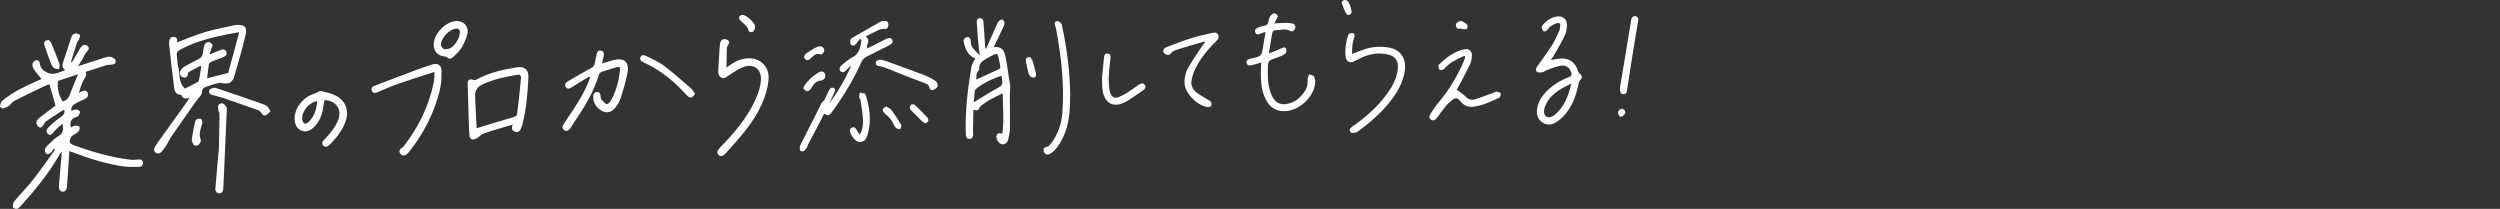 <?xml version="1.0" encoding="utf-8"?>
<!-- Generator: Adobe Illustrator 27.3.1, SVG Export Plug-In . SVG Version: 6.00 Build 0)  -->
<svg version="1.1" id="レイヤー_1" xmlns="http://www.w3.org/2000/svg" xmlns:xlink="http://www.w3.org/1999/xlink" x="0px"
	 y="0px" width="589.606px" height="49.263px" viewBox="0 0 589.606 49.263" style="enable-background:new 0 0 589.606 49.263;"
	 xml:space="preserve">
<rect x="0" y="0" width="589.606" height="49.263" fill="#333333" stroke="none"/>
<style type="text/css">
	.st0{fill:#FFFFFF;}
</style>
<g>
	<path class="st0" d="M317.263,0c0.109,0.029,0.27,0.044,0.405,0.113c0.547,0.28,1.271,2.414,1.021,2.98
		c-0.223,0.504-0.915,0.613-1.195,0.107c-0.42-0.759-0.76-1.578-1.012-2.408C316.339,0.316,316.723,0.04,317.263,0z"/>
	<g>
		<path class="st0" d="M382.057,20.659c0.332-1.979,0.718-4.27,1.099-6.562c0.509-3.065,1.017-6.129,1.517-9.195
			c0.084-0.514,0.183-1.003,0.809-1.087c0.546-0.073,0.975,0.388,0.888,0.916c-0.521,3.163-1.051,6.324-1.559,9.489
			c-0.381,2.371-0.736,4.745-1.099,7.119c-0.079,0.52-0.287,0.911-0.888,0.885C382.302,22.201,382.013,21.72,382.057,20.659z"/>
		<path class="st0" d="M231.071,13.031c-0.141-1.191-0.304-2.334-0.406-3.481c-0.129-1.459-0.216-2.921-0.303-4.383
			c-0.031-0.52,0.197-0.882,0.768-0.864c0.581,0.018,0.786,0.375,0.82,0.934c0.124,2.057,0.28,4.112,0.424,6.168
			c0.072,0.012,0.144,0.024,0.216,0.036c0.11-0.247,0.221-0.494,0.331-0.741c0.753-1.697,1.503-3.396,2.262-5.09
			c0.095-0.213,0.207-0.431,0.361-0.602c0.333-0.372,0.812-0.565,1.153-0.158c0.203,0.243,0.253,0.804,0.117,1.11
			c-0.749,1.688-1.577,3.341-2.454,5.165c1.974-0.289,2.522,0.925,2.799,2.305c0.329,1.638,0.531,3.3,0.792,4.952
			c0.101,0.639,0.268,1.274,0.302,1.917c0.034,0.639-0.092,1.286-0.091,1.929c0.003,2.67,0.06,5.34,0.023,8.009
			c-0.012,0.879-0.187,1.77-0.398,2.628c-0.223,0.908-0.88,1.311-1.604,1.13c-0.666-0.166-1.314-1.226-1.161-1.936
			c0.167-0.774,0.723-0.694,1.366-0.518c0.464-3.148,0.104-6.27,0.101-9.516c-1.885,0.841-3.596,1.716-5.129,2.912
			c-0.1,0.078-0.209,0.185-0.245,0.299c-0.259,0.845-0.816,0.925-1.549,0.588c-0.034,1.719-0.071,3.406-0.098,5.094
			c-0.004,0.26,0.063,0.522,0.051,0.781c-0.028,0.569-0.206,1.071-0.888,1.067c-0.64-0.004-0.8-0.489-0.85-1.024
			c-0.007-0.078,0.001-0.157-0.002-0.236c-0.192-5.285,0.472-10.502,1.307-15.7c0.113-0.703,0.605-1.344,0.935-2.042
			c-1.644-0.57-2.294-2.017-2.681-3.649c-0.064-0.271-0.137-0.662-0.001-0.832c0.227-0.282,0.646-0.617,0.936-0.577
			c0.269,0.037,0.694,0.556,0.669,0.827c-0.102,1.095,0.426,1.838,1.136,2.531C230.388,12.366,230.696,12.665,231.071,13.031z
			 M230.229,18.781c1.835-0.84,3.611-1.641,5.37-2.477c0.171-0.081,0.364-0.398,0.336-0.572c-0.136-0.847-0.338-1.684-0.527-2.521
			c-0.119-0.525-0.46-0.587-0.887-0.373c-0.652,0.326-1.315,0.635-1.937,1.013c-0.907,0.551-1.774,1.158-1.638,2.43
			c0.01,0.094-0.027,0.233-0.094,0.289C230.116,17.181,230.342,18.037,230.229,18.781z M236.135,17.857
			c-0.52,0.202-1.051,0.402-1.577,0.614c-1.637,0.657-3.183,1.47-4.516,2.645c-0.07,0.061-0.127,0.169-0.136,0.261
			c-0.095,0.951-0.179,1.902-0.256,2.743c1.672-1.009,3.307-2.064,5.007-3.003c1.885-1.04,1.91-0.994,1.547-3.123
			C236.199,17.97,236.181,17.948,236.135,17.857z"/>
		<path class="st0" d="M365.777,14.167c0.621-0.118,1.122-0.229,1.628-0.306c2.45-0.37,4.096,0.677,4.836,3.043
			c0.062,0.199,0.224,0.394,0.389,0.53c0.574,0.475,0.581,0.89,0.064,1.437c-0.192,0.204-0.335,0.503-0.389,0.781
			c-0.552,2.842-1.493,5.514-3.494,7.68c-0.593,0.642-1.313,1.211-2.072,1.643c-1.022,0.581-2.127,0.558-3.105-0.181
			c-0.993-0.75-1.299-1.812-1.139-3.002c0.217-1.616,1.014-2.952,2.123-4.115c1.527-1.602,3.37-2.732,5.428-3.498
			c0.635-0.236,0.699-0.563,0.513-1.12c-0.378-1.135-1.277-1.796-2.565-1.548c-1.161,0.224-2.275,0.707-3.4,1.103
			c-0.265,0.093-0.48,0.393-0.739,0.425c-0.452,0.056-1.035,0.141-1.356-0.082c-0.479-0.335-0.239-0.892,0.067-1.326
			c1.115-1.581,2.289-3.124,3.329-4.752c0.699-1.095,1.238-2.297,1.79-3.479c0.193-0.413,0.26-0.904,0.292-1.366
			c0.03-0.43-0.216-0.723-0.694-0.583c-0.914,0.27-1.732,0.672-2.29,1.524c-0.166,0.253-0.689,0.523-0.897,0.434
			c-0.255-0.109-0.388-0.576-0.499-0.913c-0.044-0.133,0.077-0.361,0.184-0.497c0.871-1.108,1.978-1.887,3.381-2.101
			c1.417-0.216,2.431,0.642,2.393,2.09c-0.022,0.841-0.194,1.746-0.559,2.495c-0.823,1.686-1.806,3.295-2.729,4.932
			C366.143,13.639,365.989,13.846,365.777,14.167z M370.599,19.727c-2.837,1.292-5.277,2.703-6.314,5.68
			c-0.101,0.289-0.134,0.615-0.133,0.923c0.003,1.087,0.796,1.606,1.802,1.185c0.238-0.1,0.473-0.232,0.672-0.395
			C368.912,25.255,369.89,22.689,370.599,19.727z"/>
		<path class="st0" d="M202.84,9.152c-0.315,0.403-0.637,0.801-0.943,1.211c-0.326,0.436-0.807,0.542-1.152,0.216
			c-0.226-0.214-0.279-0.736-0.218-1.088c0.043-0.253,0.364-0.516,0.623-0.667c2.121-1.233,4.253-2.448,6.393-3.647
			c0.265-0.148,0.595-0.208,0.903-0.247c0.622-0.078,1.039,0.205,1.081,0.843c0.04,0.608-0.35,1.149-0.898,1.065
			c-1.059-0.161-1.779,0.48-2.62,0.829c-0.623,0.258-1.208,0.612-1.9,0.97c1.484,0.793,0.048,1.825,0.421,2.792
			c1.356-0.683,2.75-1.363,4.122-2.084c0.942-0.494,1.516-0.503,1.778,0.054c0.254,0.541-0.028,0.956-0.975,1.426
			c-1.757,0.873-3.53,1.717-5.262,2.636c-0.399,0.212-0.784,0.625-0.97,1.039c-1.928,4.292-4.351,8.288-7.125,12.078
			c-0.5,0.683-0.864,0.738-1.733,0.233c-0.365,0.717-0.722,1.435-1.093,2.145c-0.896,1.716-1.802,3.427-2.696,5.143
			c-0.132,0.253-0.179,0.558-0.343,0.782c-0.228,0.31-0.491,0.639-0.817,0.814c-0.165,0.088-0.69-0.099-0.724-0.241
			c-0.088-0.367-0.114-0.837,0.046-1.162c1.318-2.674,2.685-5.324,4.034-7.983c0.355-0.7,0.651-1.435,1.069-2.095
			c0.191-0.302,0.603-0.611,0.931-0.63c0.253-0.014,0.531,0.42,0.851,0.7c2.001-2.616,3.711-5.596,5.158-8.803
			c-0.391,0.335-0.833,0.627-1.161,1.015c-0.388,0.459-0.774,0.74-1.327,0.35c-0.413-0.292-0.36-1.003,0.161-1.435
			c0.825-0.683,1.637-1.434,2.579-1.909c1.357-0.684,1.735-1.856,2.006-3.155c0.063-0.303,0.078-0.617,0.114-0.926
			C203.048,9.333,202.944,9.243,202.84,9.152z"/>
		<path class="st0" d="M297.428,14.746c-0.797,0.231-1.466,0.447-2.147,0.614c-0.528,0.129-1.125,0.185-1.273-0.511
			c-0.141-0.663,0.347-0.882,0.922-1.009c2.638-0.581,2.63-0.59,3.021-3.201c0.147-0.979,0.332-1.952,0.529-3.101
			c-0.48,0.156-0.896,0.251-1.276,0.424c-0.471,0.215-0.895,0.246-1.135-0.264c-0.225-0.478-0.004-0.908,0.448-1.108
			c0.521-0.231,1.077-0.43,1.638-0.511c0.629-0.091,0.894-0.411,1.006-0.99c0.079-0.409,0.15-0.855,0.369-1.191
			c0.216-0.33,0.589-0.696,0.941-0.755c0.268-0.045,0.763,0.309,0.874,0.595c0.091,0.234-0.234,0.631-0.377,0.954
			c-0.112,0.252-0.23,0.501-0.382,0.831c0.934-0.048,1.761-0.115,2.588-0.123c0.546-0.005,1.106,0.016,1.634,0.136
			c0.581,0.132,0.846,0.72,0.613,1.233c-0.22,0.485-0.69,0.821-1.137,0.542c-0.957-0.597-1.939-0.293-2.898-0.23
			c-1.244,0.082-1.247,0.146-1.461,1.412c-0.217,1.283-0.417,2.57-0.669,4.127c1.109-0.448,2.024-0.773,2.896-1.19
			c0.438-0.209,0.918-0.451,1.155,0.029c0.155,0.315,0.051,1.035-0.198,1.217c-0.594,0.433-1.324,0.71-2.033,0.95
			c-2.012,0.68-2.037,0.66-2.07,2.816c-0.033,2.1,0.035,4.193,0.955,6.146c0.656,1.393,1.779,2.12,3.082,1.987
			c1.228-0.125,2.332-0.576,3.267-1.396c0.943-0.828,1.662-1.827,2.011-3.033c0.137-0.475,0.015-1.018,0.08-1.521
			c0.048-0.372,0.207-0.729,0.317-1.093c0.383,0.142,0.917,0.178,1.114,0.453c0.263,0.368,0.385,0.93,0.36,1.397
			c-0.183,3.466-3.858,6.862-7.339,6.845c-1.807-0.009-3.165-0.787-4.083-2.332c-1.049-1.765-1.338-3.726-1.399-5.728
			C297.337,17.073,297.404,15.975,297.428,14.746z"/>
		<path class="st0" d="M318.862,12.705c1.557-0.535,2.999-1.213,4.514-1.495c1.331-0.247,2.776-0.237,4.114-0.01
			c2.914,0.493,4.268,2.664,3.795,5.65c-0.449,2.841-1.887,5.182-3.647,7.361c-2.137,2.646-4.69,4.846-7.439,6.828
			c-0.085,0.061-0.169,0.151-0.264,0.166c-0.413,0.068-0.856,0.217-1.235,0.123c-0.195-0.048-0.458-0.621-0.373-0.82
			c0.148-0.346,0.535-0.596,0.839-0.867c0.112-0.1,0.287-0.128,0.41-0.219c3.348-2.474,6.403-5.236,8.572-8.85
			c0.83-1.383,1.415-2.856,1.524-4.488c0.122-1.821-0.592-2.82-2.36-3.236c-2.152-0.506-4.209-0.144-6.194,0.748
			c-0.62,0.278-1.206,0.632-1.831,0.897c-0.998,0.424-1.738,0.039-1.906-1.016c-0.269-1.687,0.048-3.334,0.482-4.957
			c0.063-0.234,0.245-0.538,0.445-0.611c0.3-0.11,0.736-0.161,0.978-0.014c0.171,0.104,0.246,0.633,0.141,0.878
			C318.876,10.063,318.887,11.409,318.862,12.705z"/>
		<path class="st0" d="M343.55,21.167c0.721,0.537,1.447,0.94,1.99,1.516c0.721,0.766,1.522,1.022,2.473,0.708
			c1.463-0.484,2.902-1.039,4.351-1.566c0.196-0.072,0.405-0.249,0.578-0.216c0.349,0.066,0.893,0.174,0.961,0.39
			c0.094,0.298-0.075,0.933-0.308,1.04c-2.039,0.937-4.073,1.941-6.355,2.148c-1.224,0.111-2.185-0.491-2.913-1.418
			c-0.531-0.677-1.081-0.781-1.727-0.255c-0.541,0.441-1.101,0.883-1.544,1.415c-0.769,0.923-1.45,1.92-2.177,2.879
			c-0.365,0.482-0.845,0.802-1.409,0.396c-0.533-0.384-0.385-0.948-0.077-1.407c0.625-0.931,1.237-1.881,1.959-2.734
			c2.505-2.961,4.435-6.262,5.963-9.812c0.102-0.237,0.151-0.499,0.211-0.753c0.016-0.067-0.023-0.147-0.049-0.282
			c-0.211,0.052-0.417,0.07-0.595,0.15c-1.606,0.718-3.134,1.54-4.315,2.909c-0.188,0.218-0.777,0.329-1.016,0.195
			c-0.226-0.127-0.243-0.638-0.334-0.986c-0.015-0.057,0.047-0.154,0.1-0.205c1.759-1.675,3.636-3.187,6.092-3.666
			c1.094-0.213,1.799,0.459,1.734,1.564c-0.041,0.691-0.162,1.428-0.459,2.043c-0.885,1.833-1.873,3.617-2.824,5.418
			C343.729,20.884,343.577,21.121,343.55,21.167z"/>
		<path class="st0" d="M284.135,9.776c-1.943,0.564-3.898,1.087-5.822,1.71c-0.814,0.264-1.7,0.425-2.288,1.231
			c-0.31,0.426-1.251,0.207-1.529-0.236c-0.288-0.46-0.098-1.073,0.557-1.328c1.97-0.766,3.945-1.532,5.959-2.171
			c1.565-0.497,3.189-0.812,4.79-1.194c0.544-0.13,1.137-0.236,1.474,0.362c0.363,0.644,0.005,1.151-0.456,1.59
			c-2.023,1.929-3.751,4.091-4.977,6.608c-0.404,0.83-0.673,1.756-0.828,2.668c-0.189,1.109,0.279,2.096,1.146,2.774
			c0.816,0.638,1.751,1.123,2.631,1.678c0.282,0.178,0.654,0.309,0.81,0.567c0.147,0.243,0.158,0.666,0.046,0.933
			c-0.074,0.175-0.484,0.319-0.725,0.295c-2.453-0.247-5.477-3.219-5.559-5.666c-0.037-1.106,0.184-2.353,0.7-3.316
			c1.042-1.946,2.362-3.743,3.576-5.596c0.168-0.257,0.384-0.482,0.578-0.721C284.191,9.901,284.163,9.839,284.135,9.776z"/>
		<path class="st0" d="M252.391,22.231c-0.021,3.174-0.109,6.049-1.108,8.802c-0.593,1.635-1.41,3.154-2.599,4.436
			c-0.345,0.372-0.79,0.701-1.253,0.899c-0.552,0.236-1.186-0.141-1.286-0.681c-0.116-0.62,0.105-0.977,0.798-1.071
			c0.282-0.038,0.579-0.327,0.777-0.576c1.752-2.197,2.625-4.747,2.832-7.517c0.499-6.674-0.266-13.258-1.502-19.803
			c-0.048-0.255-0.166-0.495-0.235-0.747c-0.124-0.451-0.073-0.939,0.432-0.997c0.318-0.037,0.766,0.228,0.996,0.495
			c0.215,0.25,0.239,0.677,0.315,1.033C251.697,11.783,252.316,17.122,252.391,22.231z"/>
		<path class="st0" d="M259.89,18.362c0.155-1.548,0.32-3.186,0.481-4.824c0.055-0.563,0.269-1.012,0.916-0.898
			c0.621,0.109,0.682,0.581,0.613,1.147c-0.294,2.438-0.617,4.879-0.248,7.339c0.046,0.307,0.135,0.614,0.251,0.903
			c0.364,0.905,0.952,1.218,1.867,0.885c0.681-0.247,1.34-0.589,1.954-0.975c0.972-0.613,1.899-1.298,2.844-1.953
			c0.468-0.324,0.983-0.525,1.392,0.005c0.417,0.541,0.093,0.99-0.381,1.318c-1.204,0.832-2.404,1.673-3.637,2.459
			c-0.501,0.319-1.067,0.563-1.635,0.743c-1.806,0.573-3.306-0.172-3.949-1.95c-0.176-0.487-0.311-1.005-0.359-1.519
			C259.918,20.185,259.924,19.32,259.89,18.362z"/>
		<path class="st0" d="M207.781,14.075c0.385,0.106,0.848,0.199,1.286,0.359c3.016,1.097,6.037,2.18,9.033,3.33
			c0.916,0.352,1.803,0.831,2.61,1.389c0.294,0.203,0.506,0.86,0.404,1.206c-0.104,0.353-0.601,0.697-0.997,0.828
			c-0.498,0.164-0.875-0.101-0.999-0.698c-0.054-0.261-0.29-0.595-0.526-0.69c-1.622-0.65-3.271-1.231-4.9-1.864
			c-1.508-0.586-2.997-1.221-4.505-1.808c-0.531-0.207-1.084-0.383-1.643-0.486c-0.522-0.096-1.05-0.152-0.973-0.841
			C206.643,14.149,207.196,14.127,207.781,14.075z"/>
		<path class="st0" d="M202.768,31.77c0.667-1.218,0.833-2.394,0.768-3.551c-0.086-1.532-0.36-3.055-0.582-4.578
			c-0.035-0.243-0.301-0.462-0.311-0.698c-0.016-0.372,0.094-0.749,0.15-1.124c0.396,0.082,0.8,0.139,1.183,0.26
			c0.108,0.034,0.183,0.251,0.227,0.397c0.896,2.972,1.34,5.975,0.472,9.033c-0.242,0.852-0.523,1.81-1.575,1.956
			c-1.135,0.157-1.712-0.724-2.272-1.526c-0.117-0.168-0.191-0.371-0.258-0.567c-0.175-0.515-0.177-1.035,0.382-1.285
			c0.599-0.268,0.892,0.15,1.132,0.644C202.248,31.066,202.493,31.359,202.768,31.77z"/>
		<path class="st0" d="M189.464,20.867c0.093-0.32,0.1-0.464,0.17-0.565c0.963-1.391,2.156-2.547,3.655-3.334
			c0.455-0.239,1.025-0.119,1.256,0.445c0.231,0.564,0.074,1.079-0.454,1.434c-0.104,0.07-0.238,0.131-0.36,0.134
			c-1.364,0.038-1.941,1.023-2.553,2.023c-0.166,0.271-0.623,0.555-0.901,0.514C189.962,21.473,189.698,21.071,189.464,20.867z"/>
		<path class="st0" d="M194.56,25.914c-0.513-0.024-0.834-0.429-0.697-0.972c0.101-0.398,0.288-0.778,0.463-1.154
			c0.401-0.858,0.808-1.714,1.234-2.56c0.219-0.434,0.582-0.725,1.07-0.468c0.49,0.258,0.334,0.67,0.133,1.079
			c-0.398,0.808-0.779,1.625-1.135,2.452c-0.094,0.219-0.081,0.488-0.1,0.735C195.488,25.534,195.054,25.937,194.56,25.914z"/>
		<path class="st0" d="M208.976,25.093c0.483,0.306,0.982,0.467,1.234,0.81c0.844,1.149,1.632,2.342,2.357,3.569
			c0.125,0.211-0.165,0.667-0.263,1.01c-0.363-0.112-0.875-0.113-1.061-0.359c-0.484-0.638-0.765-1.429-1.242-2.073
			c-0.388-0.523-0.969-0.898-1.412-1.387c-0.214-0.236-0.467-0.618-0.41-0.866C208.238,25.539,208.651,25.362,208.976,25.093z"/>
		<path class="st0" d="M218.233,29.104c-0.316-0.194-0.568-0.294-0.747-0.468c-0.88-0.857-1.747-1.726-2.601-2.609
			c-0.154-0.159-0.323-0.413-0.304-0.605c0.027-0.277,0.152-0.658,0.359-0.772c0.202-0.111,0.654-0.046,0.831,0.119
			c1.012,0.943,1.994,1.921,2.937,2.932c0.188,0.201,0.28,0.632,0.204,0.894C218.848,28.812,218.471,28.937,218.233,29.104z"/>
		<path class="st0" d="M189.571,13.489c0.211-0.355,0.305-0.711,0.535-0.862c0.885-0.582,1.768-1.206,2.738-1.61
			c0.923-0.384,1.758,0.334,1.502,1.199c-0.081,0.273-0.607,0.677-0.788,0.614c-1.199-0.417-1.78,0.42-2.497,1.059
			c-0.217,0.193-0.605,0.372-0.849,0.308C189.964,14.132,189.798,13.758,189.571,13.489z"/>
		<path class="st0" d="M242.922,13.433c0.168,0.258,0.489,0.586,0.617,0.977c0.311,0.954,0.559,1.932,0.771,2.914
			c0.061,0.282,0.006,0.776-0.168,0.877c-0.242,0.141-0.726,0.12-0.961-0.042c-0.292-0.202-0.529-0.593-0.626-0.947
			c-0.254-0.926-0.441-1.873-0.611-2.819C241.845,13.848,242.071,13.477,242.922,13.433z"/>
		<path class="st0" d="M344.641,4.916c0.463,0.291,0.99,0.519,1.359,0.9c0.165,0.17,0.126,0.721-0.031,0.959
			c-0.11,0.166-0.58,0.121-0.888,0.117c-0.187-0.002-0.392-0.185-0.556-0.147c-0.662,0.152-1.093-0.036-1.169-0.737
			C343.296,5.465,343.84,5.061,344.641,4.916z"/>
		<path class="st0" d="M382.113,27.561c-0.188-0.315-0.488-0.614-0.537-0.949c-0.07-0.481,0.647-1.101,1.102-0.954
			c0.266,0.086,0.579,0.442,0.622,0.715C383.383,26.906,382.773,27.48,382.113,27.561z"/>
	</g>
	<g>
		<path class="st0" d="M12.671,35.088c-0.229,0.316-0.409,0.693-0.701,0.931c-0.25,0.203-0.731,0.429-0.925,0.319
			c-0.263-0.149-0.496-0.619-0.474-0.933c0.024-0.354,0.279-0.757,0.551-1.016c0.841-0.801,1.648-1.7,2.636-2.268
			c1.207-0.694,1.227-1.664,0.97-2.961c-0.685,0.635-1.43,1.219-2.031,1.925c-0.372,0.437-0.633,0.979-1.261,0.578
			c-0.606-0.388-0.527-1.089-0.125-1.496c0.888-0.896,1.839-1.761,2.884-2.461c0.683-0.457,1.134-0.867,0.984-1.781
			c-0.153,0.042-0.322,0.049-0.443,0.129c-1.283,0.836-2.572,1.666-3.828,2.541c-0.277,0.193-0.481,0.536-0.636,0.851
			c-0.26,0.527-0.704,0.799-1.156,0.496c-0.312-0.21-0.56-0.772-0.533-1.156c0.025-0.352,0.401-0.745,0.719-0.997
			c1.308-1.037,2.653-2.026,3.797-2.892c-0.48-1.678-0.949-3.315-1.437-5.021c-0.453,0.175-1.043,0.359-1.594,0.624
			c-2.273,1.096-4.548,2.19-6.789,3.349c-0.464,0.24-0.741,0.823-1.188,1.124c-0.443,0.298-0.979,0.5-1.502,0.611
			c-0.161,0.034-0.619-0.409-0.588-0.563c0.092-0.458,0.243-1.022,0.576-1.296c2.434-2.005,5.255-3.351,8.121-4.61
			c0.389-0.171,0.779-0.336,1.093-0.471c-0.624-0.788-1.287-1.537-1.837-2.361c-0.233-0.349-0.375-0.892-0.283-1.282
			c0.078-0.329,0.519-0.725,0.864-0.801c0.498-0.11,0.811,0.273,0.864,0.817c0.106,1.078,0.877,1.738,1.855,2.156
			c1.518,0.647,2.667-0.146,4.106-0.618c-0.874-0.722-0.649-1.413-0.381-2.174c0.613-1.74,1.143-3.508,1.725-5.259
			c0.201-0.605,0.47-1.226,1.224-1.239c0.315-0.005,0.784,0.169,0.909,0.407c0.12,0.228-0.075,0.658-0.202,0.971
			c-0.121,0.301-0.392,0.547-0.492,0.851c-0.486,1.477-0.936,2.966-1.399,4.451c0.078,0.04,0.155,0.081,0.233,0.121
			c0.511-0.86,1.023-1.719,1.532-2.58c0.216-0.365,0.373-0.783,0.653-1.089c0.432-0.471,1.036-0.595,1.518-0.142
			c0.507,0.476,0.213,0.88-0.225,1.35c-0.467,0.501-0.713,1.205-1.07,1.812c-0.283,0.481-0.589,0.949-0.98,1.574
			c2.063-0.665,3.968-1.292,5.882-1.89c0.538-0.168,1.112-0.377,1.652-0.336c0.442,0.034,0.937,0.336,1.25,0.669
			c0.157,0.167,0.08,0.858-0.104,0.974c-0.345,0.218-0.845,0.196-1.282,0.261c-0.162,0.024-0.341-0.028-0.491,0.019
			c-1.701,0.537-3.398,1.086-5.193,1.663c0.473,0.623,0.143,0.985-0.177,1.511c-0.62,1.018-0.998,2.184-1.324,3.409
			c0.215-0.104,0.429-0.208,0.644-0.311c0.573-0.275,1.113-0.34,1.44,0.344c0.257,0.538-0.073,1.14-0.707,1.431
			c-0.772,0.354-1.558,0.69-2.291,1.115c-0.574,0.333-1.003,0.824-0.86,1.672c0.439-0.137,0.769-0.343,1.07-0.307
			c0.343,0.041,0.875,0.243,0.935,0.476c0.079,0.305-0.203,0.719-0.372,1.066c-0.048,0.098-0.241,0.141-0.375,0.18
			c-1.252,0.36-1.724,1.174-1.377,2.526c0.296-0.148,0.597-0.406,0.916-0.431c0.371-0.029,1.001,0.048,1.083,0.253
			c0.126,0.317,0.008,0.898-0.233,1.156c-0.373,0.401-0.968,0.585-1.408,0.938c-0.251,0.202-0.452,0.534-0.551,0.846
			c-0.242,0.759,0.085,1.123,0.856,1.402c4.31,1.561,8.688,2.84,13.248,3.412c0.612,0.077,1.246,0.011,1.867-0.029
			c0.54-0.034,1.077-0.067,1.208,0.611c0.133,0.687-0.356,1.094-0.902,1.11c-1.349,0.039-2.725,0.07-4.05-0.144
			c-3.935-0.636-7.735-1.8-11.454-3.228c-0.285-0.11-0.576-0.205-0.932-0.331c-0.094,1.377-0.183,2.672-0.272,3.967
			c-0.097,1.417-0.186,2.834-0.295,4.25c-0.074,0.958-0.448,1.403-1.081,1.333c-0.616-0.067-0.907-0.594-0.826-1.532
			c0.203-2.346,0.415-4.691,0.618-7.037c0.022-0.248,0.012-0.499,0.02-0.887c-0.175,0.244-0.297,0.385-0.387,0.544
			c-2.578,4.552-5.871,8.566-9.368,12.424c-0.22,0.243-0.526,0.524-0.817,0.554c-0.304,0.032-0.895-0.194-0.909-0.349
			c-0.041-0.453-0.006-1.05,0.262-1.372c1.452-1.744,3.067-3.356,4.468-5.138c1.815-2.308,3.481-4.733,5.211-7.108
			C12.888,35.225,12.78,35.156,12.671,35.088z M18.404,17.506c-1.712,0.572-3.231,1.079-4.713,1.574
			c-0.247,1.827,0.152,3.412,1.107,4.859c0.853-0.24,1.329-0.745,1.623-1.529C17.014,20.826,17.685,19.27,18.404,17.506z"/>
		<path class="st0" d="M44.709,23.076c-0.863,0.24-1.575,0.283-1.923-0.633c-0.016-0.041-0.089-0.085-0.137-0.086
			c-1.401-0.028-1.516-1.136-1.638-2.095c-0.416-3.26-0.755-6.529-1.122-9.795c-0.016-0.14-0.01-0.284-0.006-0.426
			c0.03-0.919,0.482-1.469,1.152-1.345c0.867,0.161,0.836,0.779,0.677,1.309c2.194-0.817,4.4-1.771,6.688-2.455
			c2.276-0.681,4.632-1.093,6.954-1.619c0.137-0.031,0.282-0.031,0.423-0.04c1.859-0.119,2.569,0.44,2.16,2.257
			c-0.763,3.392-1.779,6.729-2.749,10.071c-0.14,0.483-0.526,0.994-0.944,1.268c-0.357,0.234-0.924,0.184-1.399,0.188
			c-0.415,0.004-0.858-0.208-1.24-0.118c-0.992,0.232-1.965,0.555-2.93,0.884c-0.62,0.211-1.108,0.56-1.029,1.352
			c0.019,0.195-0.097,0.44-0.223,0.607c-0.451,0.598-0.967,1.15-1.398,1.761c-1.914,2.713-3.818,5.433-5.699,8.168
			c-0.393,0.572-0.644,1.241-1.016,1.83c-0.362,0.573-0.76,1.131-1.207,1.638c-0.37,0.42-0.897,0.551-1.383,0.199
			c-0.504-0.365-0.452-0.877-0.164-1.368c0.229-0.391,0.468-0.779,0.732-1.147c2.234-3.112,4.475-6.219,6.711-9.329
			C44.227,23.834,44.432,23.496,44.709,23.076z M43.602,20.889c0.964-0.484,1.881-0.931,2.783-1.407
			c0.21-0.111,0.49-0.297,0.529-0.491c0.221-1.094,0.379-2.2,0.559-3.302c-0.073-0.051-0.146-0.102-0.218-0.153
			c-0.896,0.467-1.798,0.922-2.682,1.411c-0.141,0.078-0.273,0.303-0.282,0.466c-0.039,0.696-0.383,0.996-1.055,0.855
			c-0.57-0.119-1.003-0.851-0.757-1.404c0.185-0.417,0.506-0.864,0.888-1.088c1.22-0.715,2.513-1.303,3.74-2.007
			c0.304-0.174,0.569-0.573,0.663-0.92c0.199-0.734,0.198-1.527,0.435-2.244c0.104-0.314,0.583-0.684,0.906-0.697
			c0.336-0.014,0.819,0.299,0.99,0.607c0.122,0.219-0.163,0.667-0.275,1.01c-0.122,0.374-0.253,0.746-0.455,1.337
			c1.014-0.404,1.778-0.699,2.533-1.013c0.575-0.239,1.166-0.353,1.46,0.327c0.312,0.722-0.195,1.101-0.801,1.339
			c-0.897,0.353-1.811,0.668-2.696,1.048c-0.249,0.107-0.569,0.363-0.608,0.593c-0.181,1.083-0.275,2.18-0.403,3.296
			c1.599-0.401,3.113-0.782,4.958-1.245c0.792-2.924,1.669-6.157,2.605-9.614c-1.144,0.202-1.974,0.33-2.797,0.496
			c-3.651,0.735-7.255,1.633-10.595,3.344c-1.395,0.715-1.447,0.884-1.249,2.409c0.077,0.591,0.068,1.202,0.219,1.771
			C42.47,17.39,42.013,19.452,43.602,20.889z"/>
		<path class="st0" d="M138.963,18.055c-1.351,0.824-2.718,1.622-4.043,2.486c-0.504,0.329-0.968,0.604-1.41,0.056
			c-0.437-0.541-0.159-1.078,0.341-1.376c1.777-1.058,3.569-2.095,5.394-3.066c0.551-0.293,0.913-0.593,1.018-1.22
			c0.121-0.726,0.309-1.441,0.457-2.163c0.118-0.577,0.403-0.987,1.044-0.818c0.6,0.158,0.745,0.632,0.612,1.213
			c-0.125,0.548-0.233,1.1-0.379,1.795c0.881-0.264,1.646-0.506,2.417-0.723c2.801-0.788,4.116,0.343,3.532,3.19
			c-0.408,1.991-0.996,3.953-1.628,5.887c-0.257,0.786-0.769,1.523-1.295,2.178c-0.916,1.142-2.205,1.29-3.408,0.452
			c-1.086-0.757-1.725-1.798-1.703-3.158c0.009-0.543,0.194-1.051,0.841-1.09c0.661-0.041,0.86,0.409,0.901,0.991
			c0.018,0.25,0.04,0.557,0.187,0.731c0.369,0.438,0.755,0.952,1.248,1.148c0.2,0.079,0.814-0.524,1.039-0.928
			c1.232-2.213,1.818-4.632,2.112-7.13c0.069-0.588-0.145-0.869-0.784-0.67c-1.19,0.372-2.394,0.704-3.573,1.106
			c-0.251,0.085-0.543,0.362-0.616,0.61c-1.25,4.227-3.554,7.897-6.001,11.495c-0.271,0.398-0.495,0.828-0.774,1.221
			c-0.366,0.516-0.868,0.818-1.45,0.403c-0.55-0.392-0.412-0.951-0.094-1.442c0.65-0.999,1.326-1.98,1.984-2.974
			c1.585-2.392,3.089-4.828,4.082-7.541c0.055-0.151,0.089-0.311,0.133-0.466C139.086,18.186,139.025,18.12,138.963,18.055z"/>
		<path class="st0" d="M120.904,29.389c-2.405,0.721-4.591,1.326-6.736,2.052c-0.62,0.21-1.101,0.804-1.69,1.144
			c-0.339,0.196-0.791,0.366-1.148,0.302c-0.25-0.045-0.583-0.492-0.607-0.783c-0.115-1.371-0.146-2.749-0.189-4.126
			c-0.087-2.778-0.171-5.557-0.239-8.336c-0.02-0.815,0.535-1.115,1.306-0.799c0.205,0.084,0.532,0.055,0.729-0.054
			c3.026-1.69,6.353-2.415,9.72-2.933c1.666-0.256,2.652,0.66,2.57,2.361c-0.182,3.794-0.481,7.584-1.46,11.28
			c-0.051,0.191-0.121,0.378-0.191,0.564c-0.246,0.645-0.558,1.241-1.402,1.033C120.774,30.899,120.557,30.342,120.904,29.389z
			 M112.408,30.261c0.335-0.112,0.515-0.178,0.699-0.234c2.686-0.817,5.364-1.658,8.064-2.425c0.494-0.14,0.737-0.311,0.793-0.798
			c0.133-1.156,0.29-2.31,0.415-3.467c0.175-1.608,0.343-3.217,0.486-4.828c0.047-0.531-0.077-1.002-0.791-0.882
			c-2.832,0.476-5.649,1.032-8.263,2.271c-1.134,0.538-1.885,1.426-1.744,2.816c0.031,0.309-0.006,0.625,0.009,0.937
			C112.181,25.825,112.293,27.999,112.408,30.261z"/>
		<path class="st0" d="M171.32,15.926c1.321-0.958,2.657-1.845,4.317-2.104c3.319-0.519,5.881,1.617,5.624,4.967
			c-0.125,1.635-0.606,3.294-1.208,4.832c-1.542,3.941-4.149,7.208-6.937,10.335c-0.661,0.742-1.307,1.498-1.987,2.222
			c-0.655,0.696-1.246,0.798-1.679,0.347c-0.452-0.471-0.23-1.119,0.393-1.759c3.782-3.882,7.27-7.98,9.078-13.213
			c0.293-0.847,0.469-1.762,0.53-2.656c0.167-2.481-1.532-3.92-3.909-3.166c-1.234,0.392-2.34,1.22-3.465,1.914
			c-0.622,0.384-1.16,1.051-1.971,0.644c-0.798-0.401-0.724-1.218-0.684-1.959c0.102-1.898,0.202-3.797,0.345-5.693
			c0.08-1.055,0.594-1.547,1.416-1.377c0.288,0.059,0.637,0.304,0.753,0.558c0.093,0.204-0.105,0.556-0.208,0.829
			c-0.075,0.197-0.294,0.369-0.301,0.558C171.372,12.755,171.352,14.307,171.32,15.926z"/>
		<path class="st0" d="M102.467,16.959c-2.993,0.975-5.836,1.853-8.643,2.832c-1.604,0.559-3.155,1.274-4.723,1.936
			c-0.547,0.231-1.092,0.349-1.392-0.281c-0.307-0.645,0.141-1.032,0.683-1.24c3.336-1.281,6.677-2.551,10.023-3.805
			c1.116-0.418,2.252-0.782,3.383-1.16c1.342-0.448,2.315,0.039,2.335,1.435c0.023,1.653-0.074,3.366-0.491,4.955
			c-1.332,5.081-3.646,9.712-6.904,13.852c-0.262,0.333-0.537,0.676-0.874,0.923c-0.531,0.39-1.091,0.356-1.483-0.221
			c-0.361-0.531-0.152-0.954,0.356-1.287c0.209-0.137,0.404-0.315,0.557-0.512c3.463-4.467,5.855-9.438,7.012-14.983
			c0.086-0.414,0.105-0.845,0.135-1.269C102.464,17.798,102.457,17.46,102.467,16.959z"/>
		<path class="st0" d="M51.634,34.916c0.057-2.857,0.118-5.441,0.146-8.025c0.003-0.279-0.23-0.554-0.268-0.842
			c-0.056-0.422-0.166-0.919-0.001-1.262c0.121-0.252,0.706-0.495,0.979-0.409c0.364,0.115,0.66,0.527,0.914,0.865
			c0.118,0.156,0.099,0.44,0.09,0.663c-0.268,6.183-0.539,12.366-0.828,18.549c-0.015,0.32-0.113,0.739-0.332,0.918
			c-0.235,0.193-0.735,0.307-0.978,0.181c-0.281-0.146-0.593-0.604-0.57-0.902C51.041,41.315,51.358,37.984,51.634,34.916z"/>
		<path class="st0" d="M107.846,4.961c1.599,0.03,2.754,1.343,2.387,3.022c-0.253,1.158-0.811,2.286-1.416,3.32
			c-0.449,0.767-1.174,1.379-1.81,2.028c-0.48,0.489-1.02,0.727-1.639,0.159c-0.128-0.117-0.351-0.16-0.537-0.181
			c-1.58-0.179-2.479-1.112-2.543-2.655C102.18,7.994,105.189,4.911,107.846,4.961z M108.461,7.726
			c0.03-0.558-0.113-0.979-0.769-0.981c-1.595-0.005-3.859,2.332-3.68,3.896c0.042,0.368,0.513,0.955,0.811,0.97
			c0.581,0.03,1.325-0.107,1.74-0.472C107.572,10.252,108.311,9.129,108.461,7.726z"/>
		<path class="st0" d="M163.927,22.142c-0.323,0.343-0.537,0.748-0.845,0.841c-0.26,0.079-0.73-0.114-0.935-0.341
			c-2.977-3.302-6.314-6.122-10.414-7.947c-0.517-0.23-0.924-0.564-0.69-1.17c0.245-0.635,0.831-0.584,1.301-0.343
			c1.462,0.747,3.013,1.394,4.311,2.371c2.24,1.685,4.325,3.577,6.45,5.412C163.426,21.242,163.61,21.678,163.927,22.142z"/>
		<path class="st0" d="M63.79,26.251c-0.395,0.349-0.686,0.745-1.075,0.911c-0.46,0.197-0.828-0.042-1.078-0.546
			c-0.141-0.285-0.508-0.528-0.827-0.643c-2.749-0.988-5.506-1.959-8.272-2.899c-0.874-0.297-1.793-0.463-2.674-0.743
			c-0.228-0.073-0.498-0.322-0.554-0.54c-0.058-0.226,0.046-0.664,0.209-0.744c0.406-0.199,0.953-0.448,1.326-0.324
			c3.796,1.257,7.57,2.58,11.344,3.902c0.341,0.119,0.684,0.317,0.941,0.566C63.375,25.43,63.508,25.783,63.79,26.251z"/>
		<path class="st0" d="M11.51,9.449c0.128,0.15,0.444,0.386,0.575,0.7c0.683,1.641,1.35,3.29,1.948,4.963
			c0.124,0.348-0.065,0.809-0.11,1.217c-0.403-0.088-0.888-0.066-1.186-0.292c-0.337-0.256-0.576-0.706-0.735-1.119
			c-0.54-1.399-1.046-2.812-1.522-4.235C10.234,9.953,10.606,9.426,11.51,9.449z"/>
		<path class="st0" d="M45.283,32.412c0.193-1.029,0.397-2.225,0.653-3.411c0.068-0.313,0.226-0.719,0.468-0.851
			c0.292-0.159,0.816-0.213,1.058-0.048c0.215,0.147,0.318,0.695,0.232,1c-0.354,1.26-0.889,2.462-0.356,3.833
			c0.117,0.3-0.172,0.89-0.451,1.17c-0.216,0.217-0.807,0.325-1.053,0.18c-0.29-0.171-0.421-0.655-0.555-1.028
			C45.208,33.06,45.275,32.812,45.283,32.412z"/>
		<path class="st0" d="M178.077,6.396c-0.05,0.632-0.263,1.138-0.917,1.188c-0.645,0.049-0.61-0.503-0.817-0.944
			c-0.265-0.564-0.875-0.965-1.331-1.442c-0.244-0.256-0.587-0.486-0.69-0.793c-0.166-0.5,0.374-0.957,0.949-0.887
			c0.795,0.097,2.579,1.712,2.753,2.496C178.055,6.152,178.064,6.295,178.077,6.396z"/>
		<path class="st0" d="M76.51,23.627c-0.177,0.999-0.289,2.013-0.547,2.989c-0.351,1.329-1.021,2.511-2.037,3.461
			c-0.794,0.742-1.731,1.173-2.805,0.74c-1.125-0.454-1.561-1.445-1.63-2.591c-0.159-2.614,1.894-5.287,4.683-6.164
			c0.333-0.105,0.633-0.308,0.958-0.442c0.197-0.082,0.437-0.21,0.616-0.162c1.056,0.285,2.145,0.514,3.138,0.952
			c2.469,1.088,3.527,3.487,2.675,6.047c-0.75,2.253-2.185,4.082-3.864,5.722c-0.429,0.419-0.996,0.617-1.475,0.119
			c-0.518-0.54-0.143-0.985,0.286-1.41c1.348-1.334,2.508-2.818,3.234-4.581C80.756,25.842,79.208,23.639,76.51,23.627z
			 M74.794,23.836c-1.99,0.371-3.687,2.464-3.521,4.306c0.031,0.348,0.219,0.764,0.477,0.976c0.146,0.12,0.667-0.012,0.872-0.196
			C74.122,27.576,74.68,25.821,74.794,23.836z"/>
	</g>
</g>
</svg>
